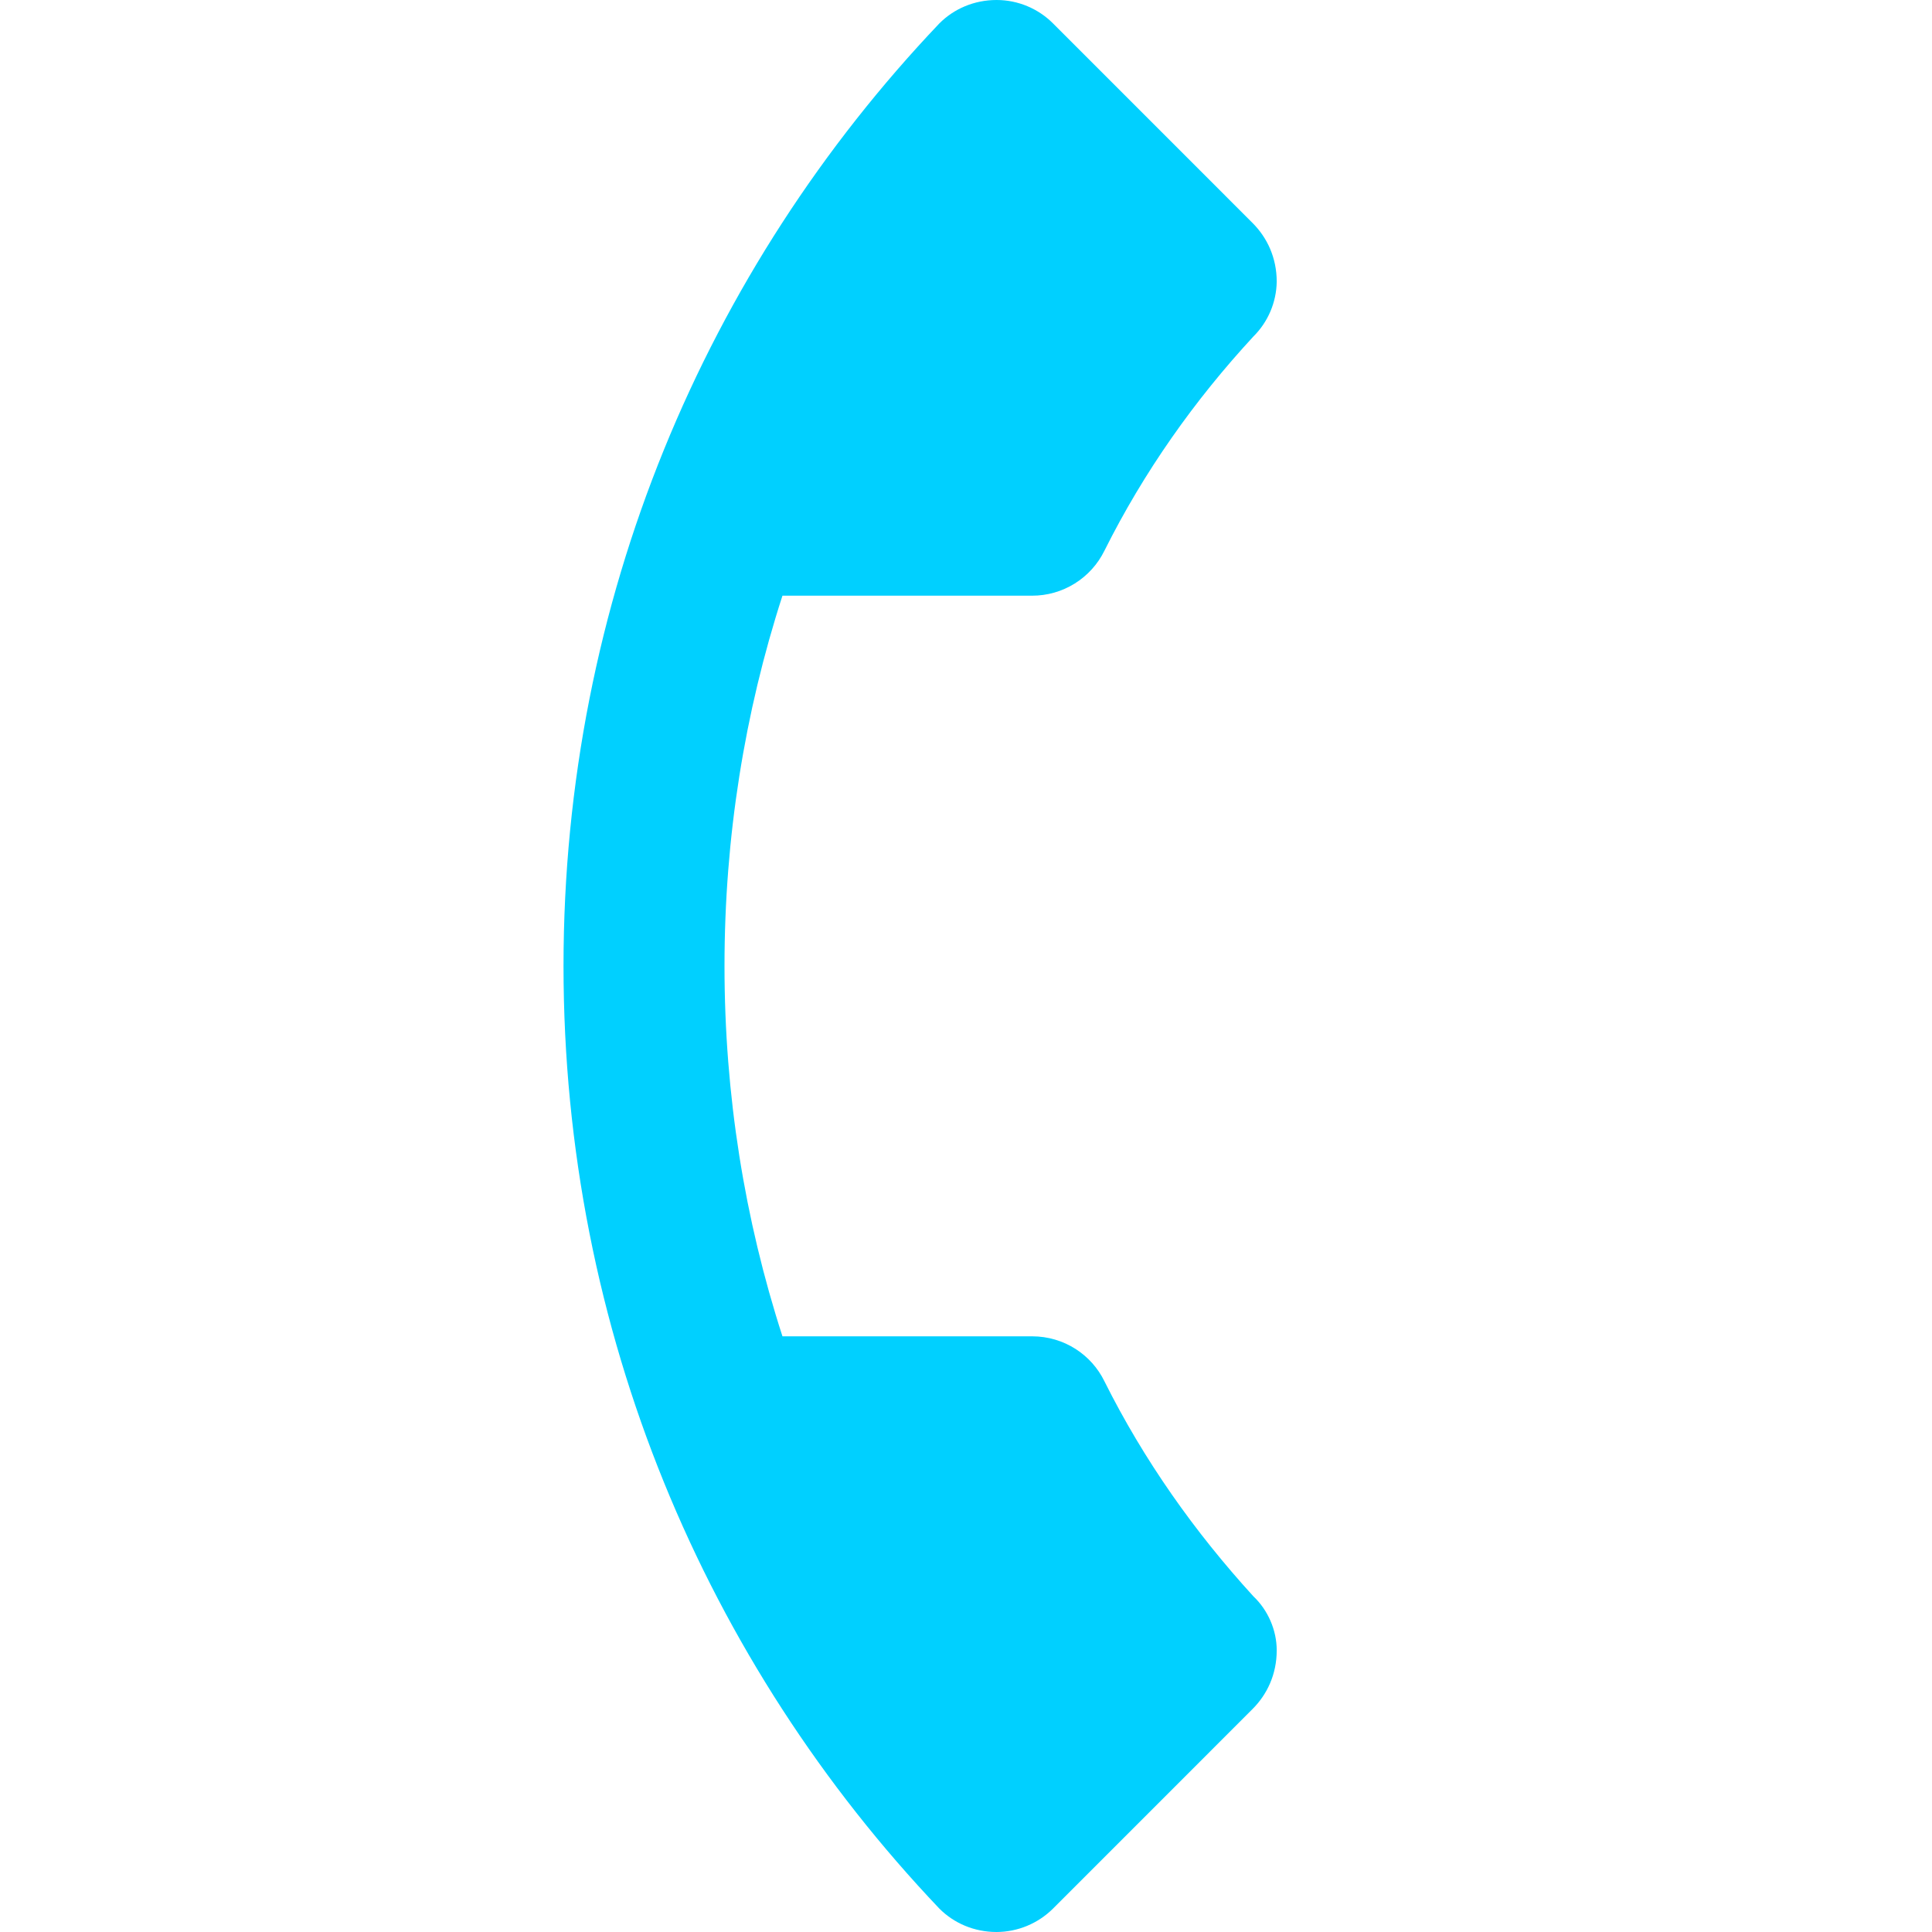 <svg width="52" height="52" viewBox="0 0 52 52" fill="none" xmlns="http://www.w3.org/2000/svg">
<path d="M19.5 26C19.5 29.467 20.042 32.825 21.06 35.967H27.777C28.643 35.967 29.38 36.465 29.727 37.18C30.788 39.303 32.153 41.232 33.735 42.965C34.125 43.333 34.363 43.875 34.363 44.417C34.363 45.067 34.103 45.608 33.713 45.998L28.34 51.372C27.936 51.772 27.392 51.998 26.823 52C26.217 52 25.675 51.762 25.285 51.372C19.002 44.763 15.167 35.837 15.167 26C15.167 16.163 19.002 7.237 25.285 0.628C25.675 0.238 26.217 0 26.823 0C27.408 0 27.95 0.238 28.34 0.628L33.713 6.002C34.103 6.392 34.363 6.933 34.363 7.583C34.354 8.138 34.129 8.666 33.735 9.057C32.153 10.768 30.788 12.697 29.727 14.82C29.548 15.185 29.27 15.492 28.926 15.706C28.581 15.921 28.183 16.034 27.777 16.033H21.06C20.042 19.175 19.5 22.533 19.5 26Z" fill="#00D0FF"/>
</svg>
